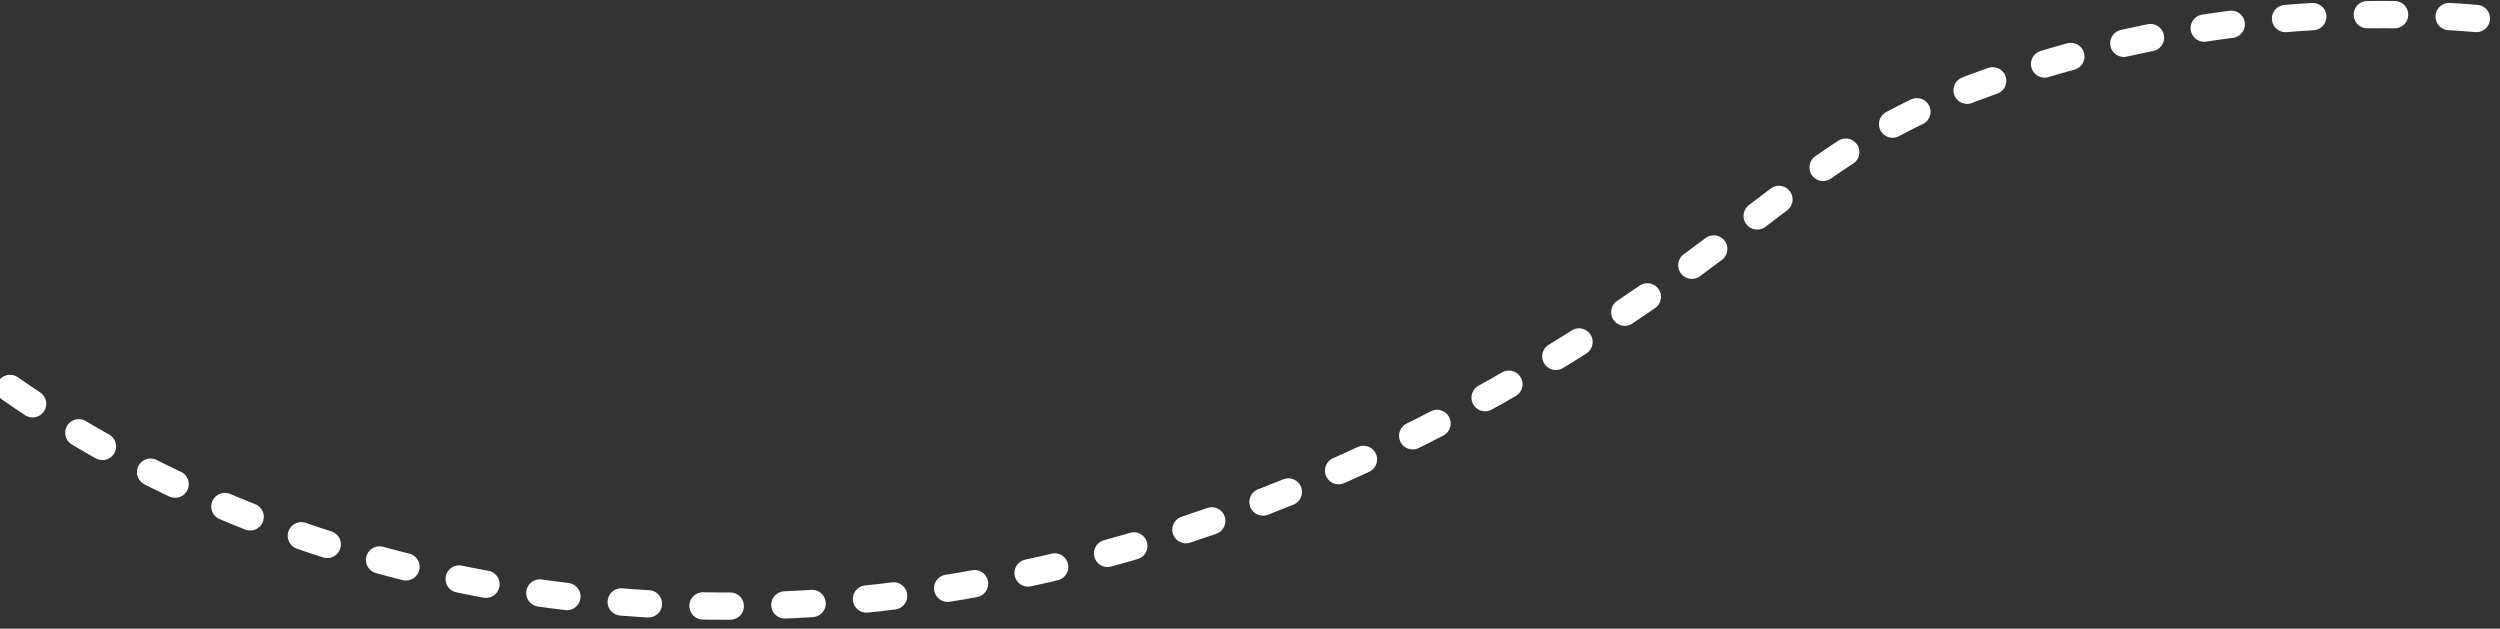 <svg xmlns="http://www.w3.org/2000/svg" xmlns:xlink="http://www.w3.org/1999/xlink" id="Ebene_1" x="0px" y="0px" viewBox="0 0 274.8 69.1" style="enable-background:new 0 0 274.8 69.1;" xml:space="preserve"><rect x="0" y="0" width="274.8" height="69.1" fill="#333333" stroke="none"/><style type="text/css">	.st0{fill:none;stroke:#FFFFFF;stroke-width:3;stroke-linecap:round;stroke-miterlimit:10;stroke-dasharray:3,6;}</style><path class="st0" d="M1.1,42.7C29,62.1,63.5,69.4,96.6,65.7c33.1-3.7,64.8-18,92-38.5c6.1-4.6,12-9.4,18.6-13.1 c5-2.8,10.3-4.8,15.7-6.5c16.2-5.1,33.3-7,50.1-5.5"></path></svg>